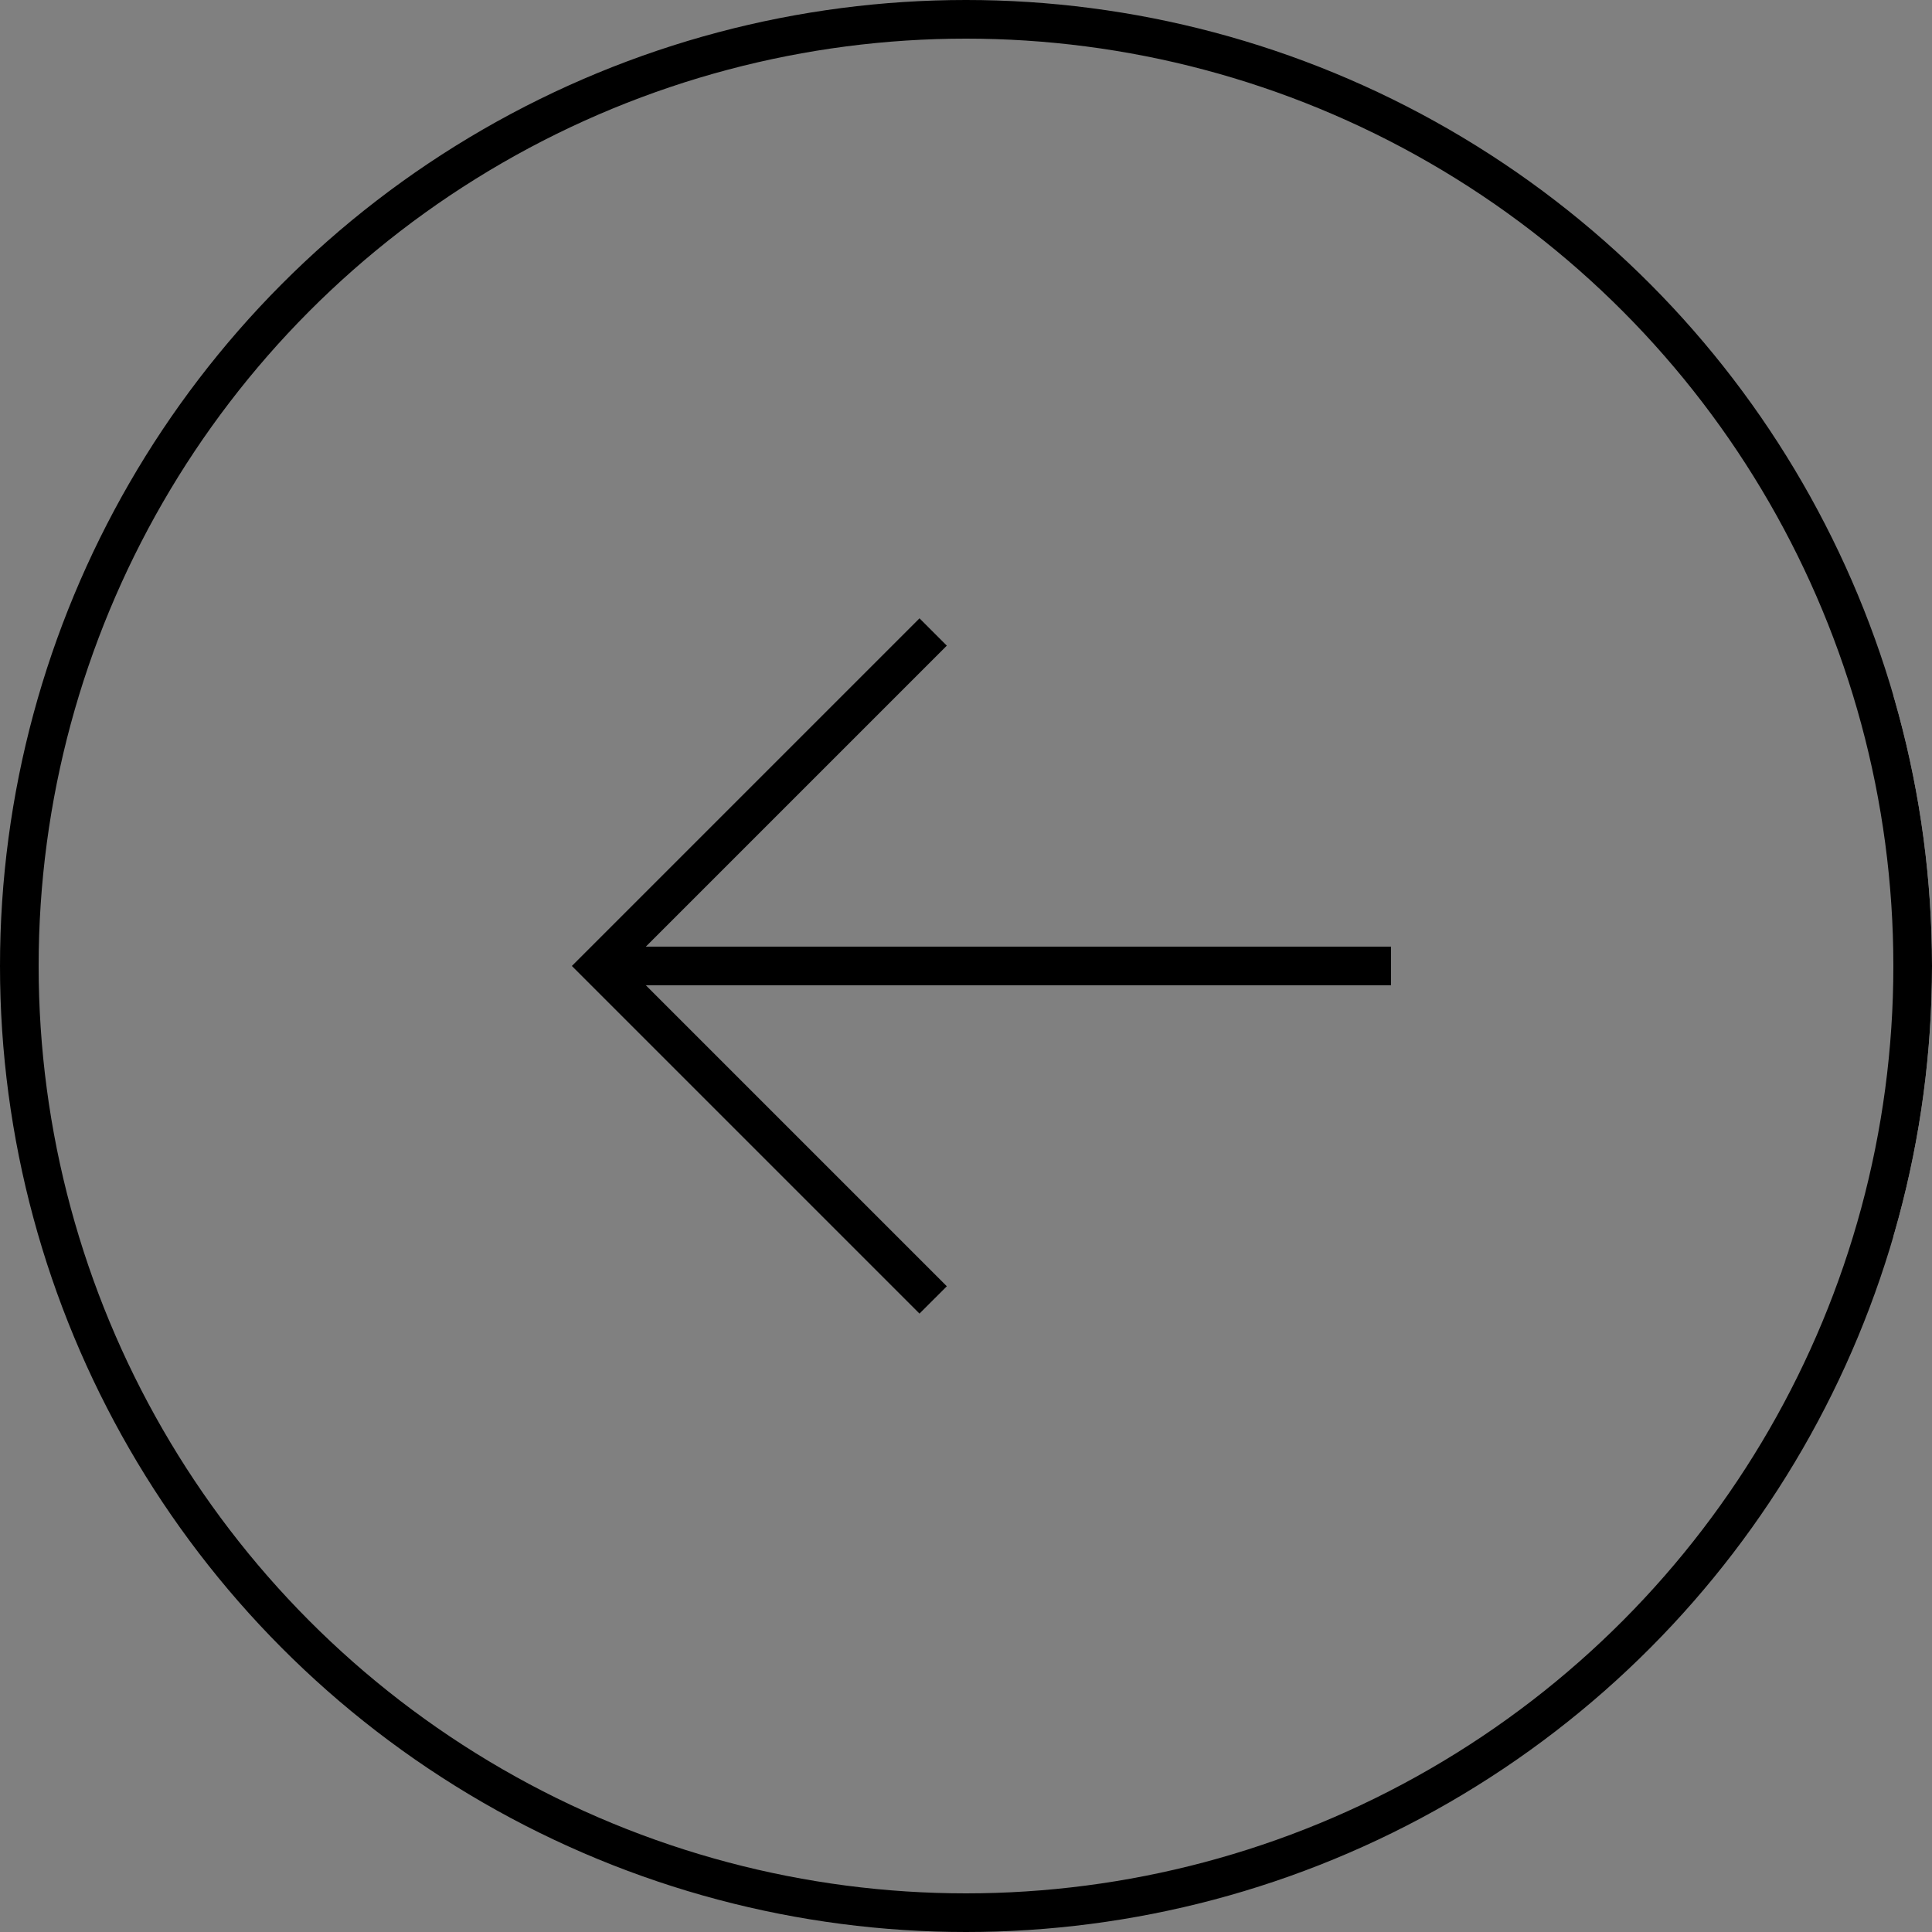 <svg xmlns="http://www.w3.org/2000/svg" xmlns:xlink="http://www.w3.org/1999/xlink" width="50" height="50" viewBox="0 0 50 50"><rect x="0" y="0" width="50" height="50" fill="#808080" stroke="none"/><defs><clipPath id="a"><circle cx="25" cy="25" r="25" transform="translate(181 1819)" fill="none"/></clipPath></defs><g transform="translate(-181 -1819)" clip-path="url(#a)"><rect width="1" height="50" transform="translate(230 1819)" fill="#f8f8f8"/></g><g fill="none" stroke="#000" stroke-width="1"><circle cx="25" cy="25" r="25" stroke="none"/><circle cx="25" cy="25" r="24.5" fill="none"/></g><g transform="translate(15.507 16.356)"><path d="M0,0,8.643,8.643,17.286,0" transform="translate(8.643) rotate(90)" fill="none" stroke="#000" stroke-width="1"/><path d="M0,0V20" transform="translate(20.493 8.643) rotate(90)" fill="none" stroke="#000" stroke-width="1"/></g></svg>